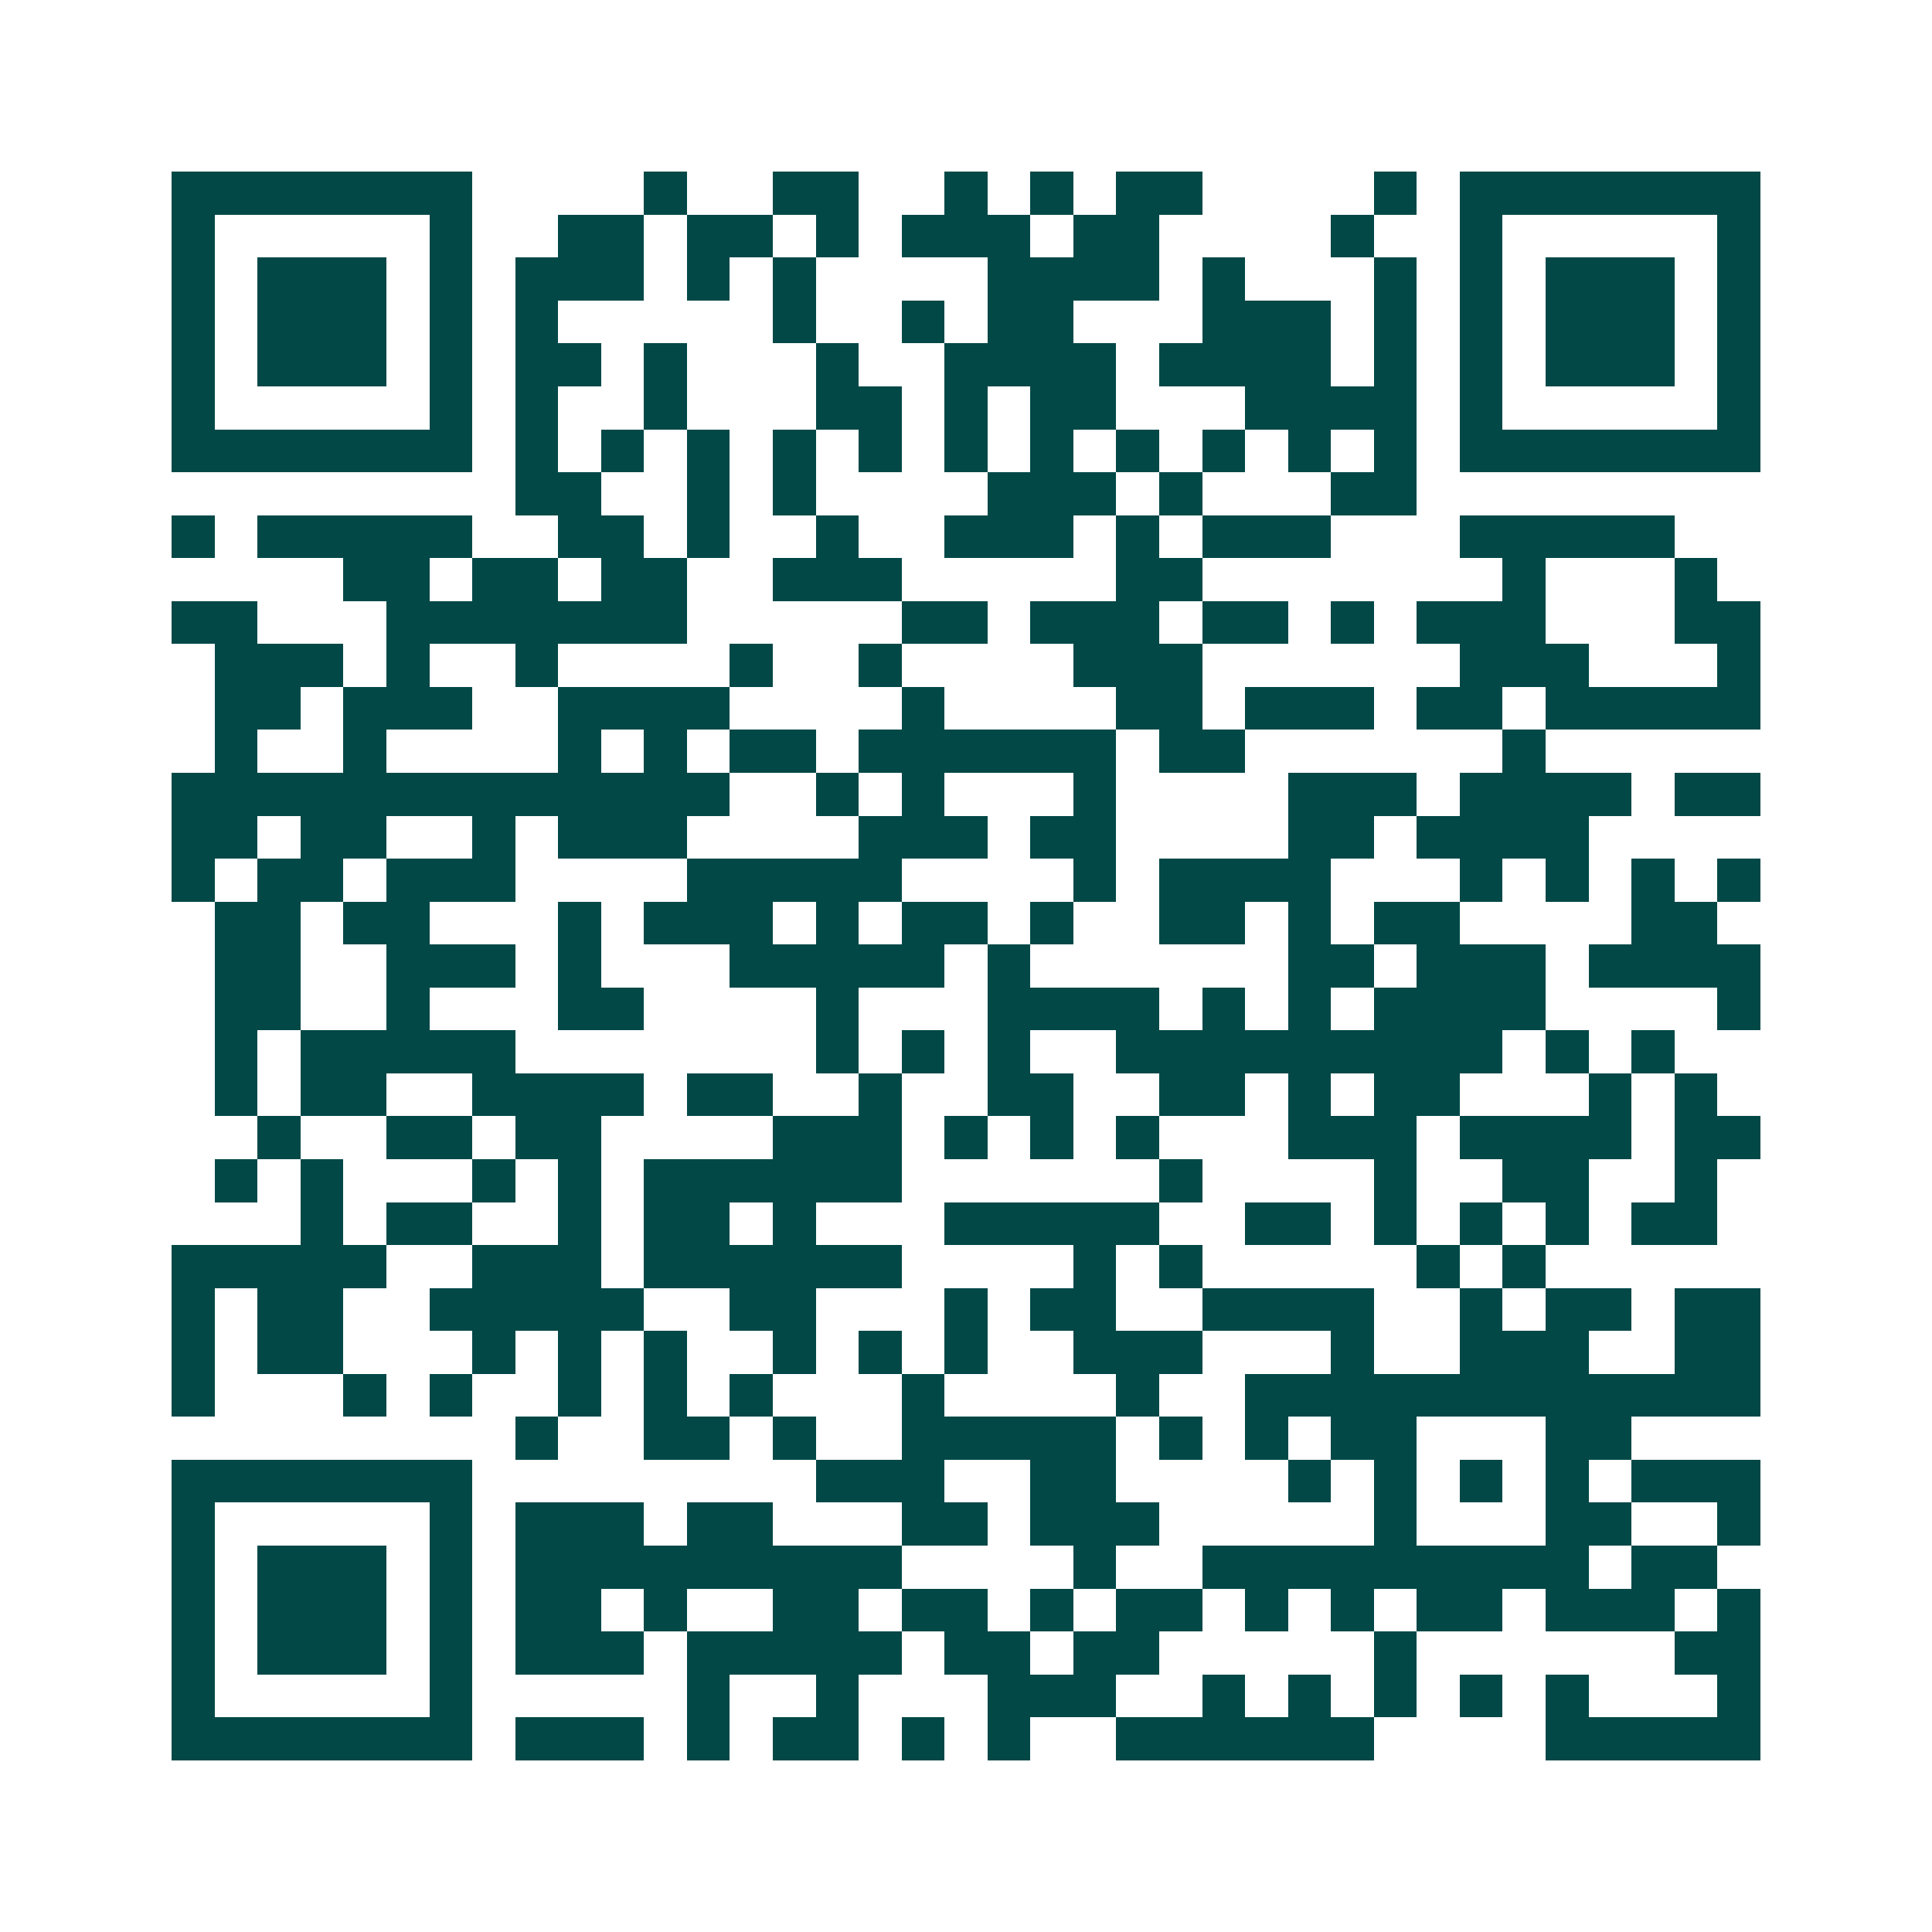 <svg xmlns="http://www.w3.org/2000/svg" width="200" height="200" viewBox="0 0 45 45" shape-rendering="crispEdges"><path fill="#ffffff" d="M0 0h45v45H0z"/><path stroke="#014847" d="M4 4.5h7m4 0h1m2 0h2m2 0h1m1 0h1m1 0h2m4 0h1m1 0h7M4 5.5h1m5 0h1m2 0h2m1 0h2m1 0h1m1 0h3m1 0h2m4 0h1m2 0h1m5 0h1M4 6.5h1m1 0h3m1 0h1m1 0h3m1 0h1m1 0h1m4 0h4m1 0h1m3 0h1m1 0h1m1 0h3m1 0h1M4 7.5h1m1 0h3m1 0h1m1 0h1m5 0h1m2 0h1m1 0h2m3 0h3m1 0h1m1 0h1m1 0h3m1 0h1M4 8.5h1m1 0h3m1 0h1m1 0h2m1 0h1m3 0h1m2 0h4m1 0h4m1 0h1m1 0h1m1 0h3m1 0h1M4 9.5h1m5 0h1m1 0h1m2 0h1m3 0h2m1 0h1m1 0h2m3 0h4m1 0h1m5 0h1M4 10.5h7m1 0h1m1 0h1m1 0h1m1 0h1m1 0h1m1 0h1m1 0h1m1 0h1m1 0h1m1 0h1m1 0h1m1 0h7M12 11.5h2m2 0h1m1 0h1m4 0h3m1 0h1m3 0h2M4 12.5h1m1 0h5m2 0h2m1 0h1m2 0h1m2 0h3m1 0h1m1 0h3m3 0h5M8 13.5h2m1 0h2m1 0h2m2 0h3m5 0h2m7 0h1m3 0h1M4 14.5h2m3 0h7m5 0h2m1 0h3m1 0h2m1 0h1m1 0h3m3 0h2M5 15.5h3m1 0h1m2 0h1m4 0h1m2 0h1m4 0h3m6 0h3m3 0h1M5 16.5h2m1 0h3m2 0h4m4 0h1m4 0h2m1 0h3m1 0h2m1 0h5M5 17.5h1m2 0h1m4 0h1m1 0h1m1 0h2m1 0h6m1 0h2m6 0h1M4 18.5h13m2 0h1m1 0h1m3 0h1m4 0h3m1 0h4m1 0h2M4 19.5h2m1 0h2m2 0h1m1 0h3m4 0h3m1 0h2m4 0h2m1 0h4M4 20.5h1m1 0h2m1 0h3m4 0h5m4 0h1m1 0h4m3 0h1m1 0h1m1 0h1m1 0h1M5 21.5h2m1 0h2m3 0h1m1 0h3m1 0h1m1 0h2m1 0h1m2 0h2m1 0h1m1 0h2m4 0h2M5 22.5h2m2 0h3m1 0h1m3 0h5m1 0h1m6 0h2m1 0h3m1 0h4M5 23.5h2m2 0h1m3 0h2m4 0h1m3 0h4m1 0h1m1 0h1m1 0h4m4 0h1M5 24.5h1m1 0h5m7 0h1m1 0h1m1 0h1m2 0h9m1 0h1m1 0h1M5 25.5h1m1 0h2m2 0h4m1 0h2m2 0h1m2 0h2m2 0h2m1 0h1m1 0h2m3 0h1m1 0h1M6 26.5h1m2 0h2m1 0h2m4 0h3m1 0h1m1 0h1m1 0h1m3 0h3m1 0h4m1 0h2M5 27.5h1m1 0h1m3 0h1m1 0h1m1 0h6m6 0h1m4 0h1m2 0h2m2 0h1M7 28.5h1m1 0h2m2 0h1m1 0h2m1 0h1m3 0h5m2 0h2m1 0h1m1 0h1m1 0h1m1 0h2M4 29.5h5m2 0h3m1 0h6m4 0h1m1 0h1m5 0h1m1 0h1M4 30.5h1m1 0h2m2 0h5m2 0h2m3 0h1m1 0h2m2 0h4m2 0h1m1 0h2m1 0h2M4 31.5h1m1 0h2m3 0h1m1 0h1m1 0h1m2 0h1m1 0h1m1 0h1m2 0h3m3 0h1m2 0h3m2 0h2M4 32.5h1m3 0h1m1 0h1m2 0h1m1 0h1m1 0h1m3 0h1m4 0h1m2 0h12M12 33.5h1m2 0h2m1 0h1m2 0h5m1 0h1m1 0h1m1 0h2m3 0h2M4 34.5h7m8 0h3m2 0h2m4 0h1m1 0h1m1 0h1m1 0h1m1 0h3M4 35.5h1m5 0h1m1 0h3m1 0h2m3 0h2m1 0h3m5 0h1m3 0h2m2 0h1M4 36.5h1m1 0h3m1 0h1m1 0h9m4 0h1m2 0h9m1 0h2M4 37.5h1m1 0h3m1 0h1m1 0h2m1 0h1m2 0h2m1 0h2m1 0h1m1 0h2m1 0h1m1 0h1m1 0h2m1 0h3m1 0h1M4 38.5h1m1 0h3m1 0h1m1 0h3m1 0h5m1 0h2m1 0h2m5 0h1m6 0h2M4 39.5h1m5 0h1m5 0h1m2 0h1m3 0h3m2 0h1m1 0h1m1 0h1m1 0h1m1 0h1m3 0h1M4 40.5h7m1 0h3m1 0h1m1 0h2m1 0h1m1 0h1m2 0h6m4 0h5"/></svg>
